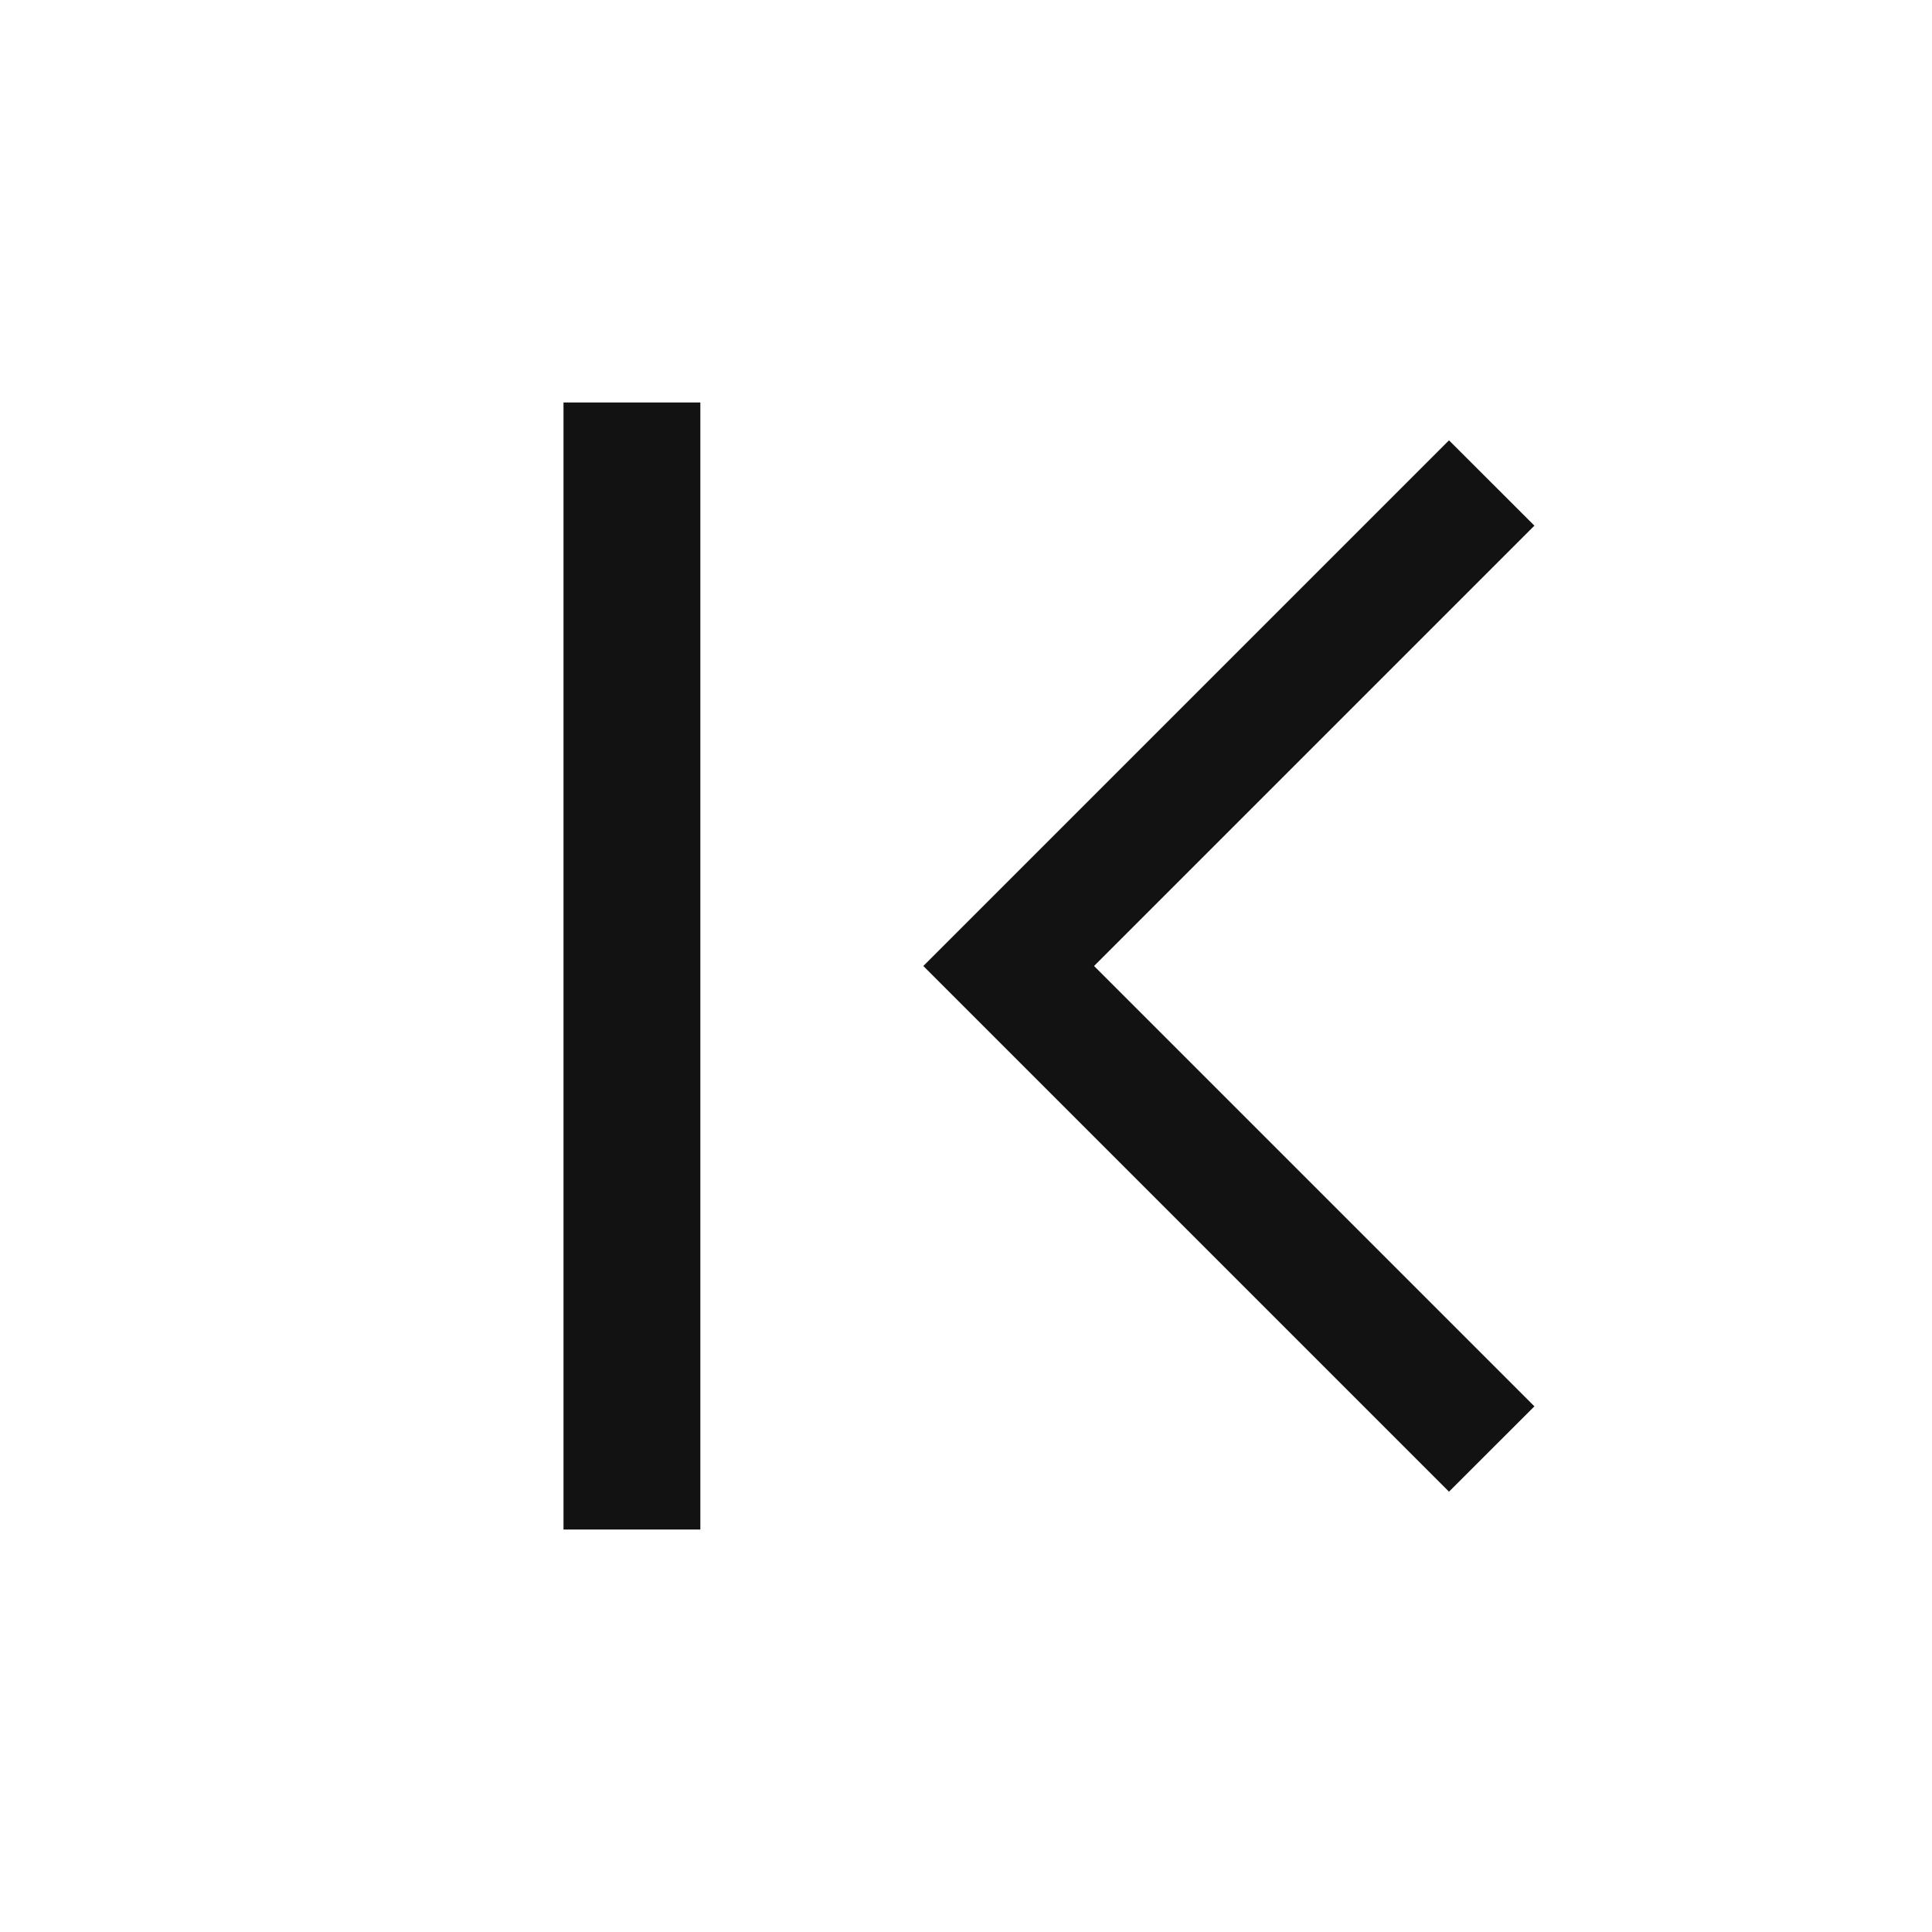 <?xml version="1.0" encoding="UTF-8"?>
<svg width="24px" height="24px" viewBox="0 0 24 24" version="1.1" xmlns="http://www.w3.org/2000/svg" xmlns:xlink="http://www.w3.org/1999/xlink">
    <title>543FE691-20B7-4009-84DE-7B79F82FB266@1x</title>
    <g id="Symbols" stroke="none" stroke-width="1" fill="none" fill-rule="evenodd">
        <g id="First-page" fill="#121212">
            <path d="M8.7,5 L8.7,19 L7,19 L7,5 L8.7,5 Z M18,5.47 L19.061,6.53 L13.591,12 L19.061,17.47 L18,18.53 L11.47,12 L18,5.47 Z" id="Combined-Shape"></path>
        </g>
    </g>
</svg>